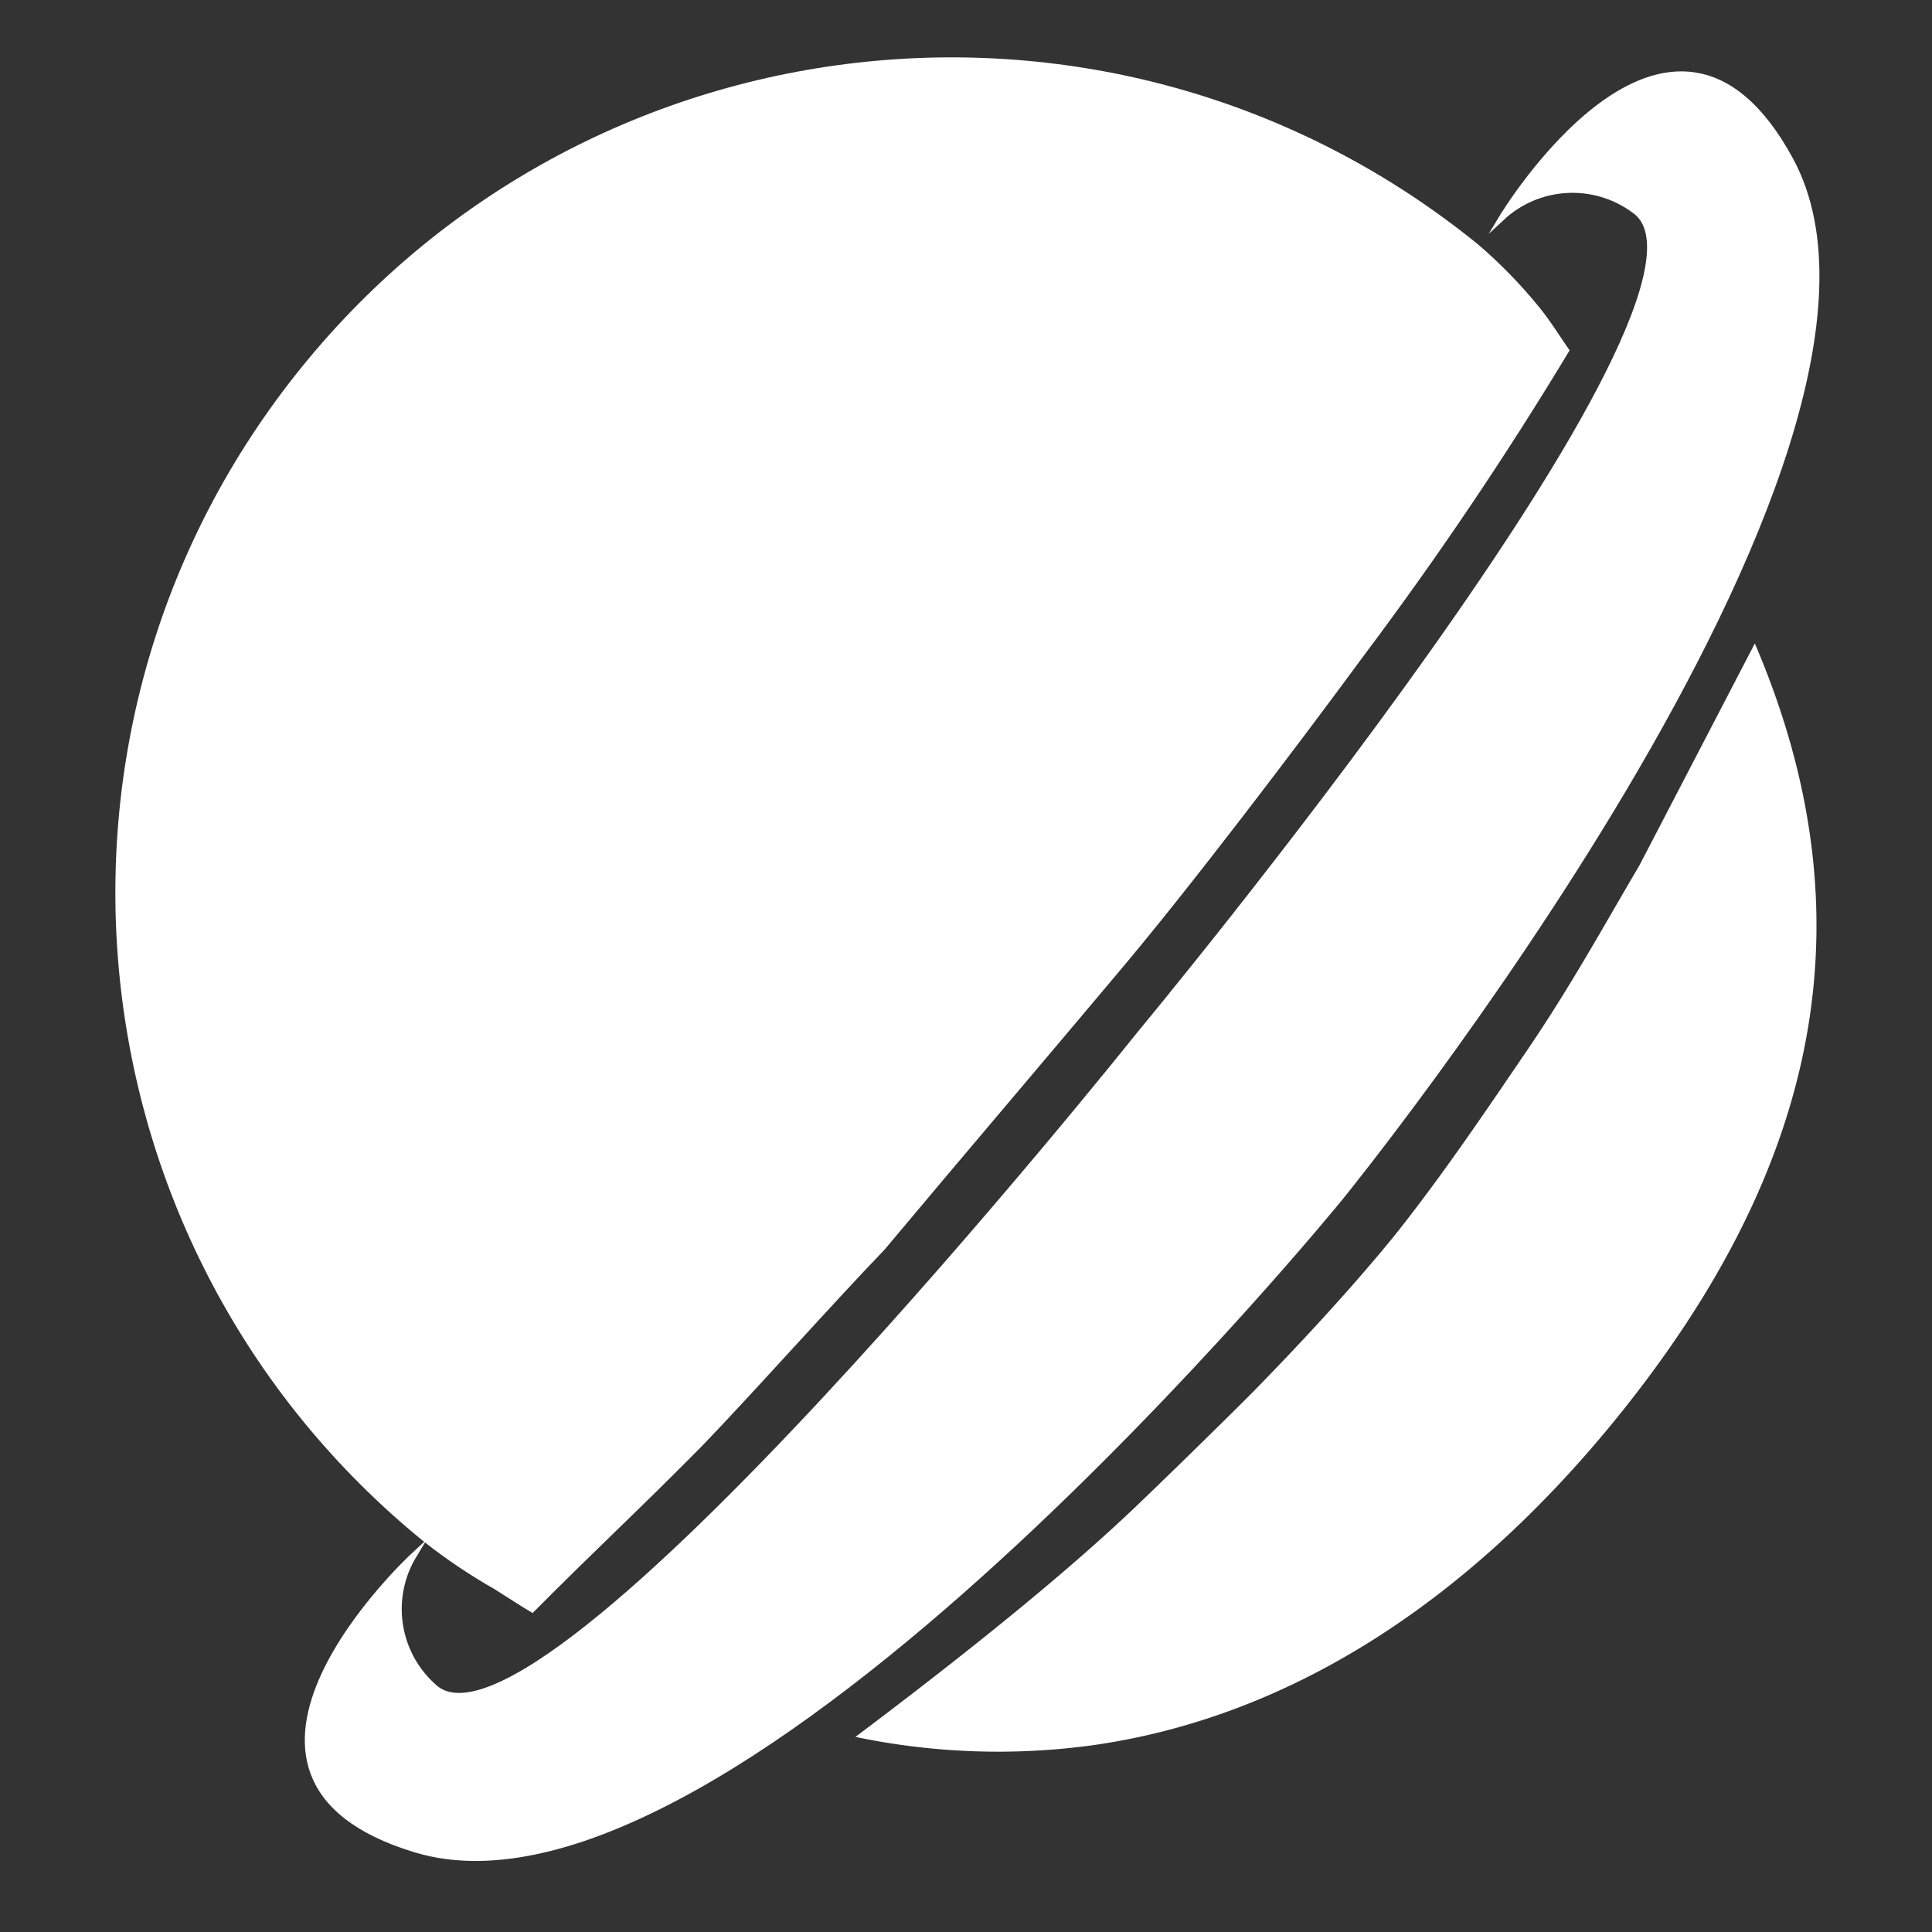 <?xml version="1.0" encoding="UTF-8" standalone="no"?>
<svg
   id="Layer_1"
   data-name="Layer 1"
   viewBox="0 0 335 335"
   version="1.1"
   sodipodi:docname="mini_logo_white.svg"
   inkscape:version="1.4.2 (f4327f4, 2025-05-13)"
   xmlns:inkscape="http://www.inkscape.org/namespaces/inkscape"
   xmlns:sodipodi="http://sodipodi.sourceforge.net/DTD/sodipodi-0.dtd"
   xmlns="http://www.w3.org/2000/svg"
   xmlns:svg="http://www.w3.org/2000/svg">
  <rect x="0" y="0" width="335" height="335" fill="#333333" stroke="none"/>
  <sodipodi:namedview
     id="namedview13"
     pagecolor="#ffffff"
     bordercolor="#000000"
     borderopacity="0.25"
     inkscape:showpageshadow="2"
     inkscape:pageopacity="0.0"
     inkscape:pagecheckerboard="0"
     inkscape:deskcolor="#d1d1d1"
     showgrid="false"
     inkscape:zoom="2.4746269"
     inkscape:cx="167.70205"
     inkscape:cy="167.9041"
     inkscape:window-width="1920"
     inkscape:window-height="1009"
     inkscape:window-x="-8"
     inkscape:window-y="-8"
     inkscape:window-maximized="1"
     inkscape:current-layer="Layer_1" />
  <defs
     id="defs4">
    <style
       id="style2">.cls-1,.cls-2{fill:#fff;}.cls-2{stroke:#fff;stroke-miterlimit:10;}</style>
  </defs>
  <path
     class="cls-1"
     d="m 73.49,267.3 c 3.851,3.04 7.926,5.784 12.19,8.21 2.23,1.4 5.1,3.28 6.67,4.18 10.72,-10.81 18.56,-18 29.28,-28.86 9.14,-9.48 22.6,-24.65 31.74,-34.14 14,-16.72 26.64,-31.52 40.68,-48.24 11.95,-14.14 30.38,-38.37 42.6,-55 12.72,-16.96 24.576,-34.553 35.52,-52.71 -1.25,-1.71 -3.43,-5.27 -5.41,-7.63 -3.145,-3.857 -6.625,-7.427 -10.4,-10.67 C 194.267,-8.058 102.993,1.342 52.495,63.435 1.997,125.528 11.397,216.802 73.49,267.3 Z"
     id="path6"
     style="fill:#ffffff"
     sodipodi:nodetypes="ccccccccccsc" />
  <path
     class="cls-1"
     d="M243,212.73s-8.4,10.92-25.56,28.44c-2.73,2.79-14.14,14-20.43,20-10.64,10.17-26.49,23.32-48.68,40a120.71,120.71,0,0,0,41.1,1.45c34.43-4.86,65.18-25.12,90.68-56.47,35.17-43.25,44.68-86.66,24.17-134.58l-20,38.46c-6.17,10.47-11.84,20.85-19.49,32.1S250.58,203.05,243,212.73Z"
     id="path8"
     style="fill:#ffffff" />
  <path
     class="cls-2"
     d="m 260.4,37.76 c 6.329,-5.89 15.952,-6.449 22.92,-1.33 21.17,14.25 -85.74,142.91 -85.74,142.91 0,0 -104.27,130.81 -122.45,113.05 -6.432,-5.778 -7.847,-15.313 -3.37,-22.71 0,0 -41.68,38.43 0.39,51.06 54.9,16.45 160.25,-113.08 160.25,-113.08 0,0 105.35,-129.52 78.07,-179.91 C 289.61,-10.8 260.4,37.76 260.4,37.76 Z"
     id="path10"
     style="fill:#ffffff"
     sodipodi:nodetypes="ccccccccc" />
</svg>
